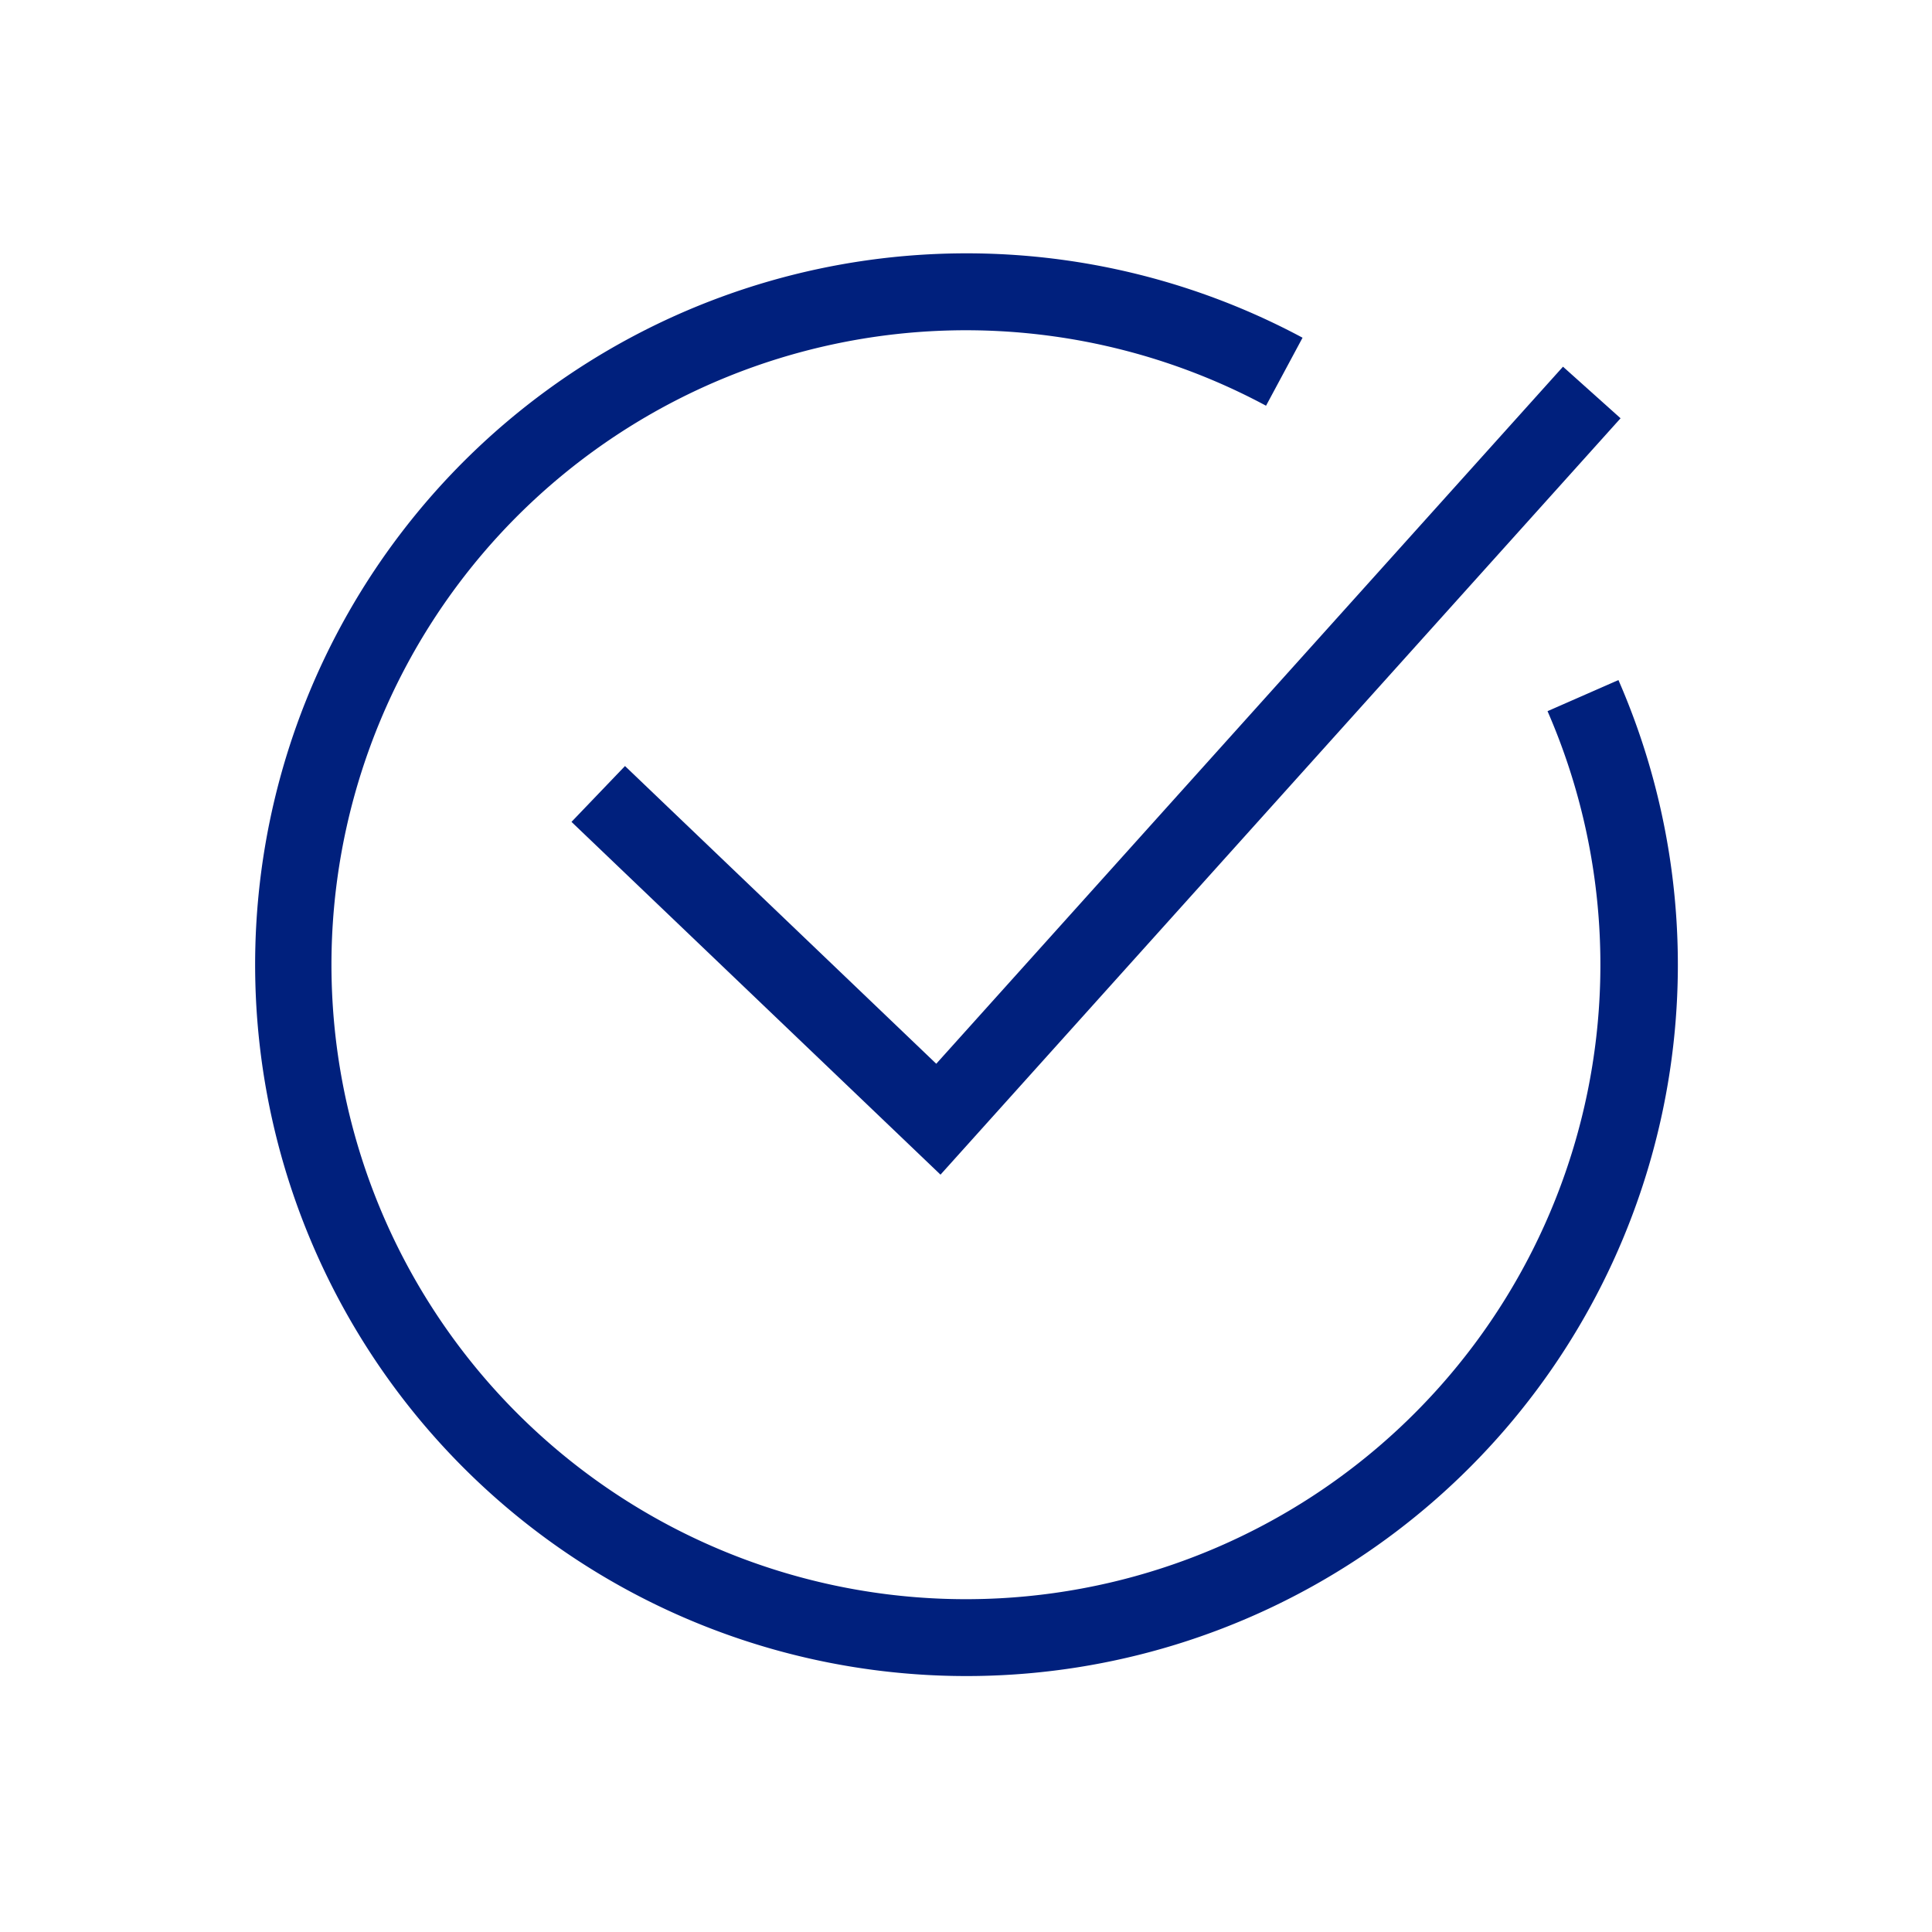 <svg xmlns="http://www.w3.org/2000/svg" data-name="Layer 1" viewBox="0 0 100 100" x="0px" y="0px" aria-hidden="true" width="100px" height="100px" style="fill:url(#CerosGradient_id7b0158ae2);"><defs><linearGradient class="cerosgradient" data-cerosgradient="true" id="CerosGradient_id7b0158ae2" gradientUnits="userSpaceOnUse" x1="50%" y1="100%" x2="50%" y2="0%"><stop offset="0%" stop-color="#00207D"/><stop offset="100%" stop-color="#00207D"/></linearGradient><linearGradient/></defs><title>03</title><g data-name="Group"><path data-name="Path" d="M83.77,35.2,80.1,36.81A32.84,32.84,0,1,1,65.53,21l1.89-3.52A36.82,36.82,0,1,0,83.77,35.2Z" style="fill:url(#CerosGradient_id7b0158ae2);"/><polygon data-name="Path" points="32.35 39.65 29.58 42.54 48.68 60.8 83.88 21.65 80.9 18.98 48.46 55.06 32.35 39.65" style="fill:url(#CerosGradient_id7b0158ae2);"/></g></svg>